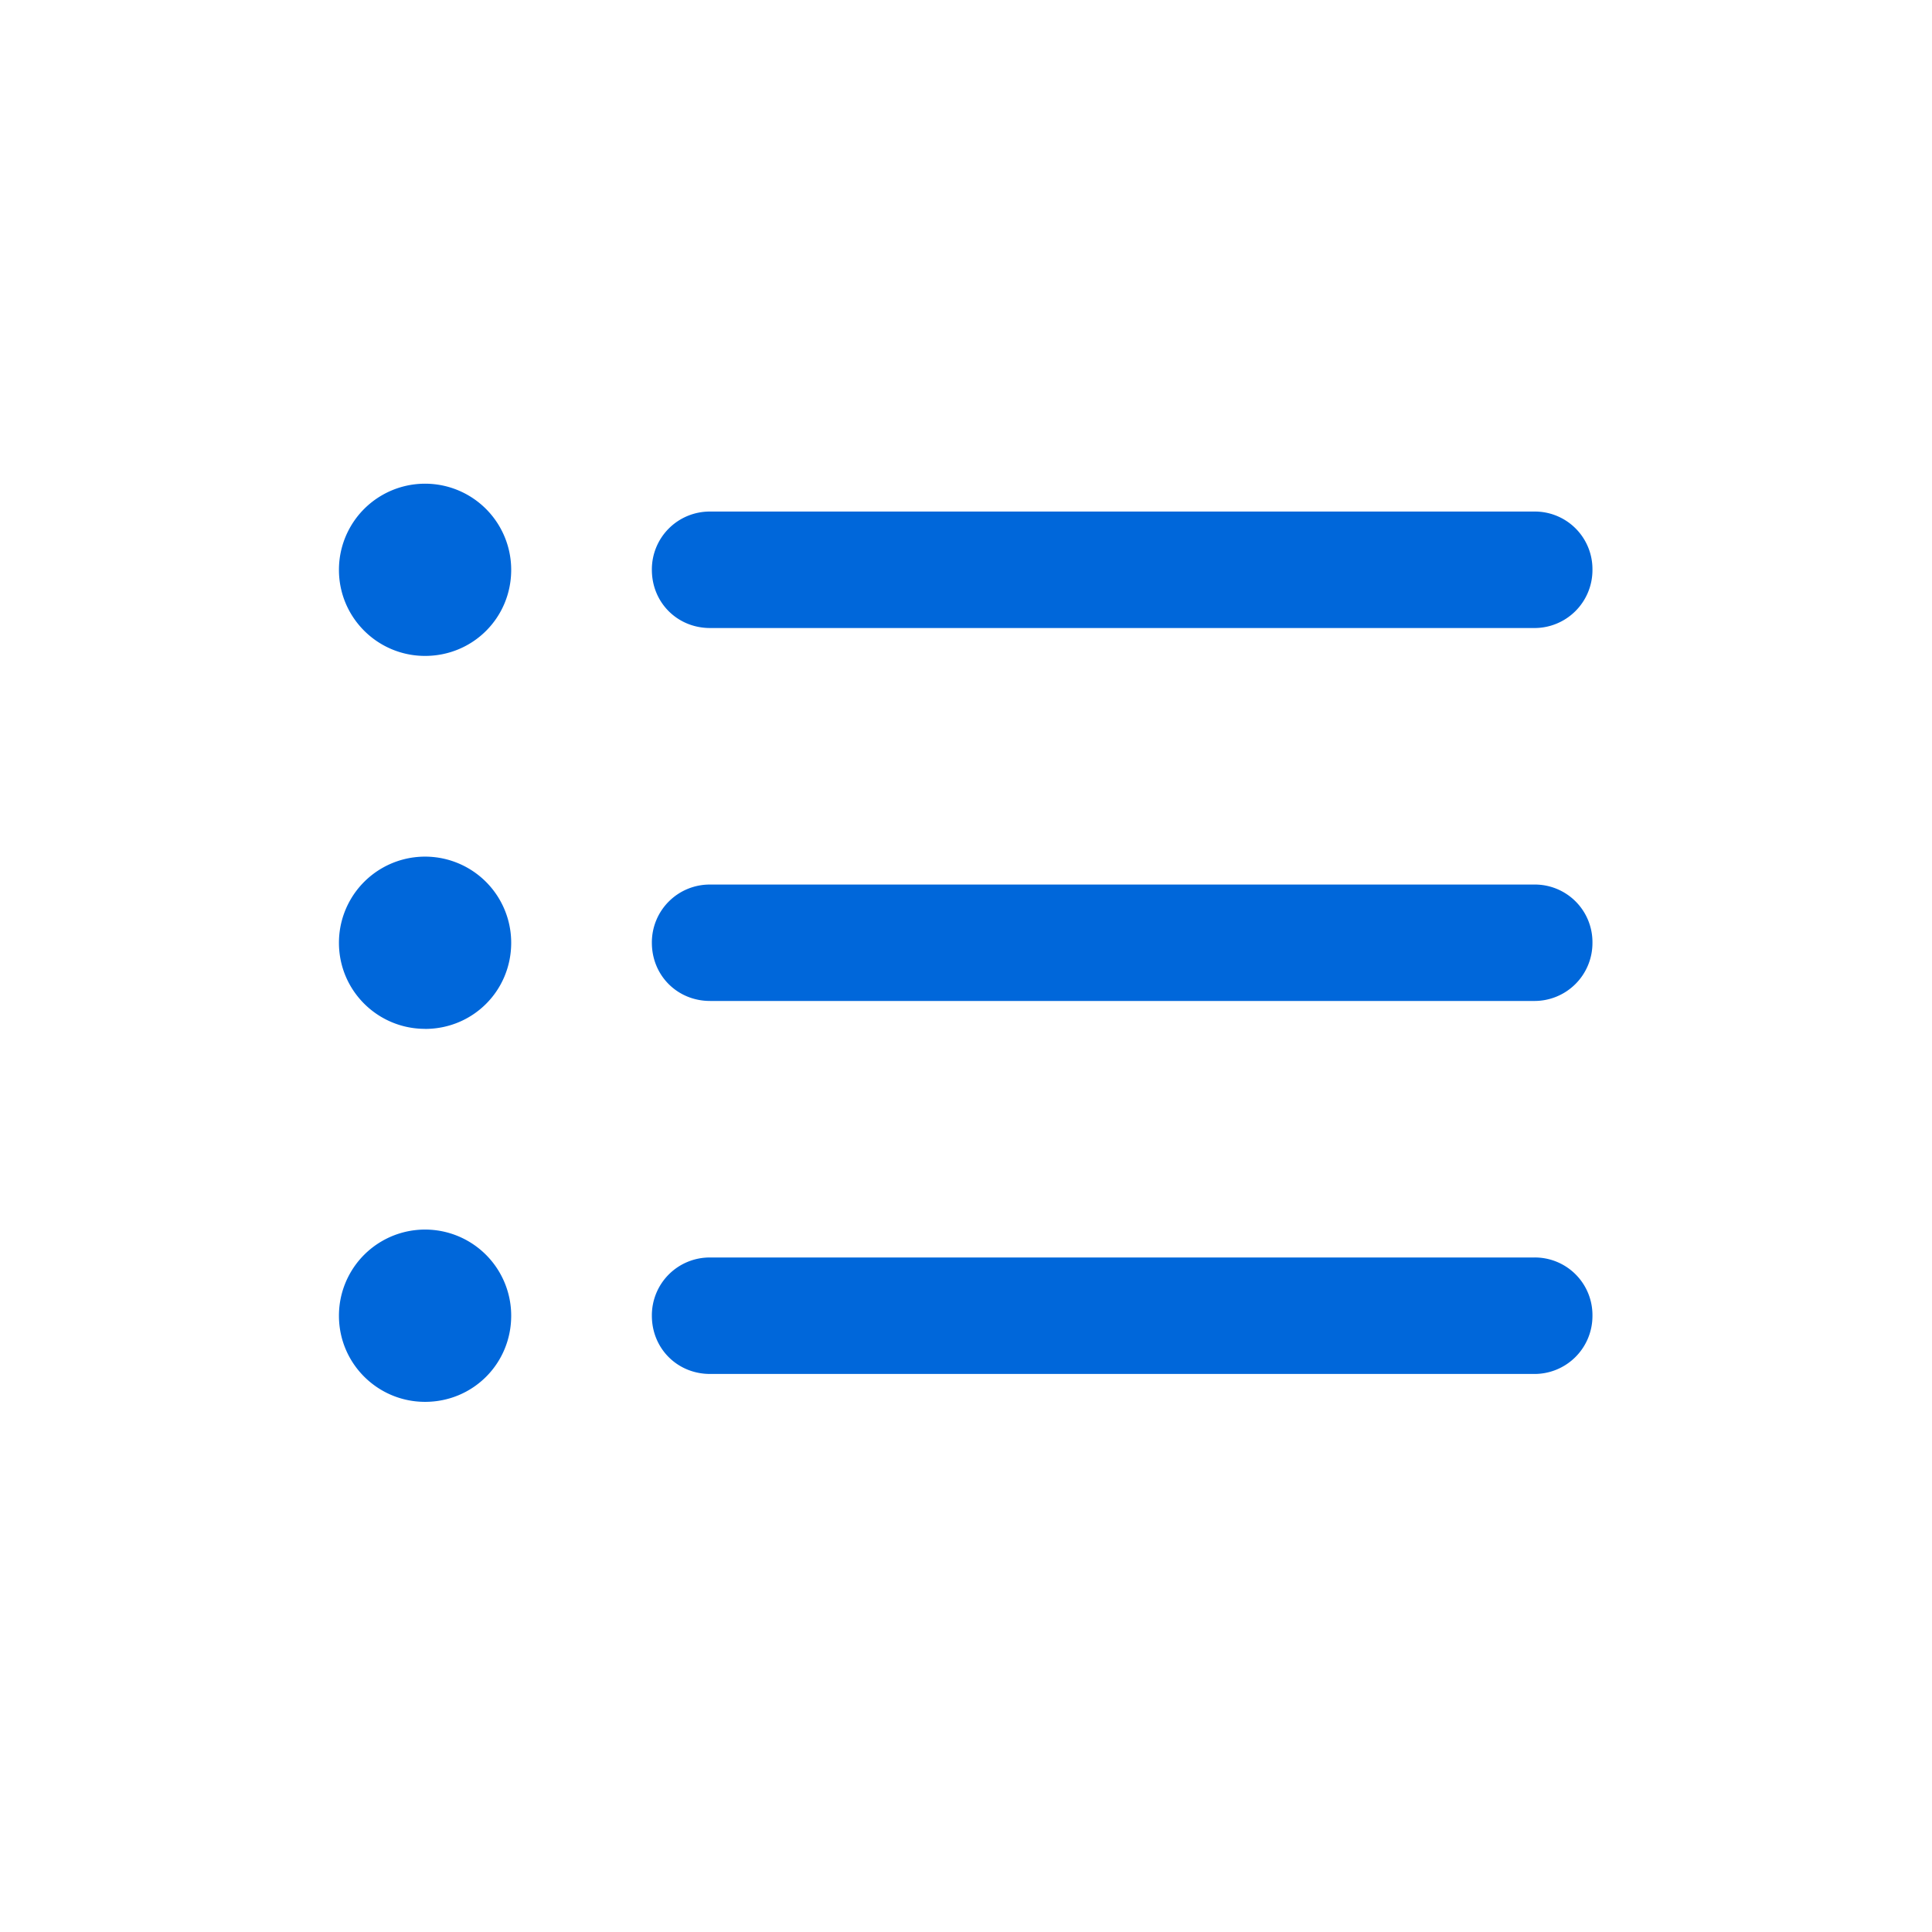 <svg width="32" height="32" fill="none" xmlns="http://www.w3.org/2000/svg"><path d="M7.04 10.864c.794 0 1.427-.633 1.427-1.426a1.425 1.425 0 1 0-2.853 0c0 .793.643 1.426 1.426 1.426Zm4.721-.462h13.64a.96.96 0 0 0 .975-.964.954.954 0 0 0-.974-.965h-13.64a.958.958 0 0 0-.965.965c0 .542.422.964.964.964Zm-4.72 6.64c.793 0 1.426-.633 1.426-1.427a1.425 1.425 0 1 0-2.853 0c0 .794.643 1.426 1.426 1.426Zm4.72-.463h13.64a.96.96 0 0 0 .975-.964.954.954 0 0 0-.974-.964h-13.64a.958.958 0 0 0-.965.964c0 .542.422.964.964.964Zm-4.72 6.64c.793 0 1.426-.633 1.426-1.427a1.425 1.425 0 1 0-2.853 0c0 .794.643 1.427 1.426 1.427Zm4.72-.462h13.64a.96.96 0 0 0 .975-.965.954.954 0 0 0-.974-.964h-13.64a.958.958 0 0 0-.965.965c0 .542.422.964.964.964Z" fill="#0067DA"/></svg>
